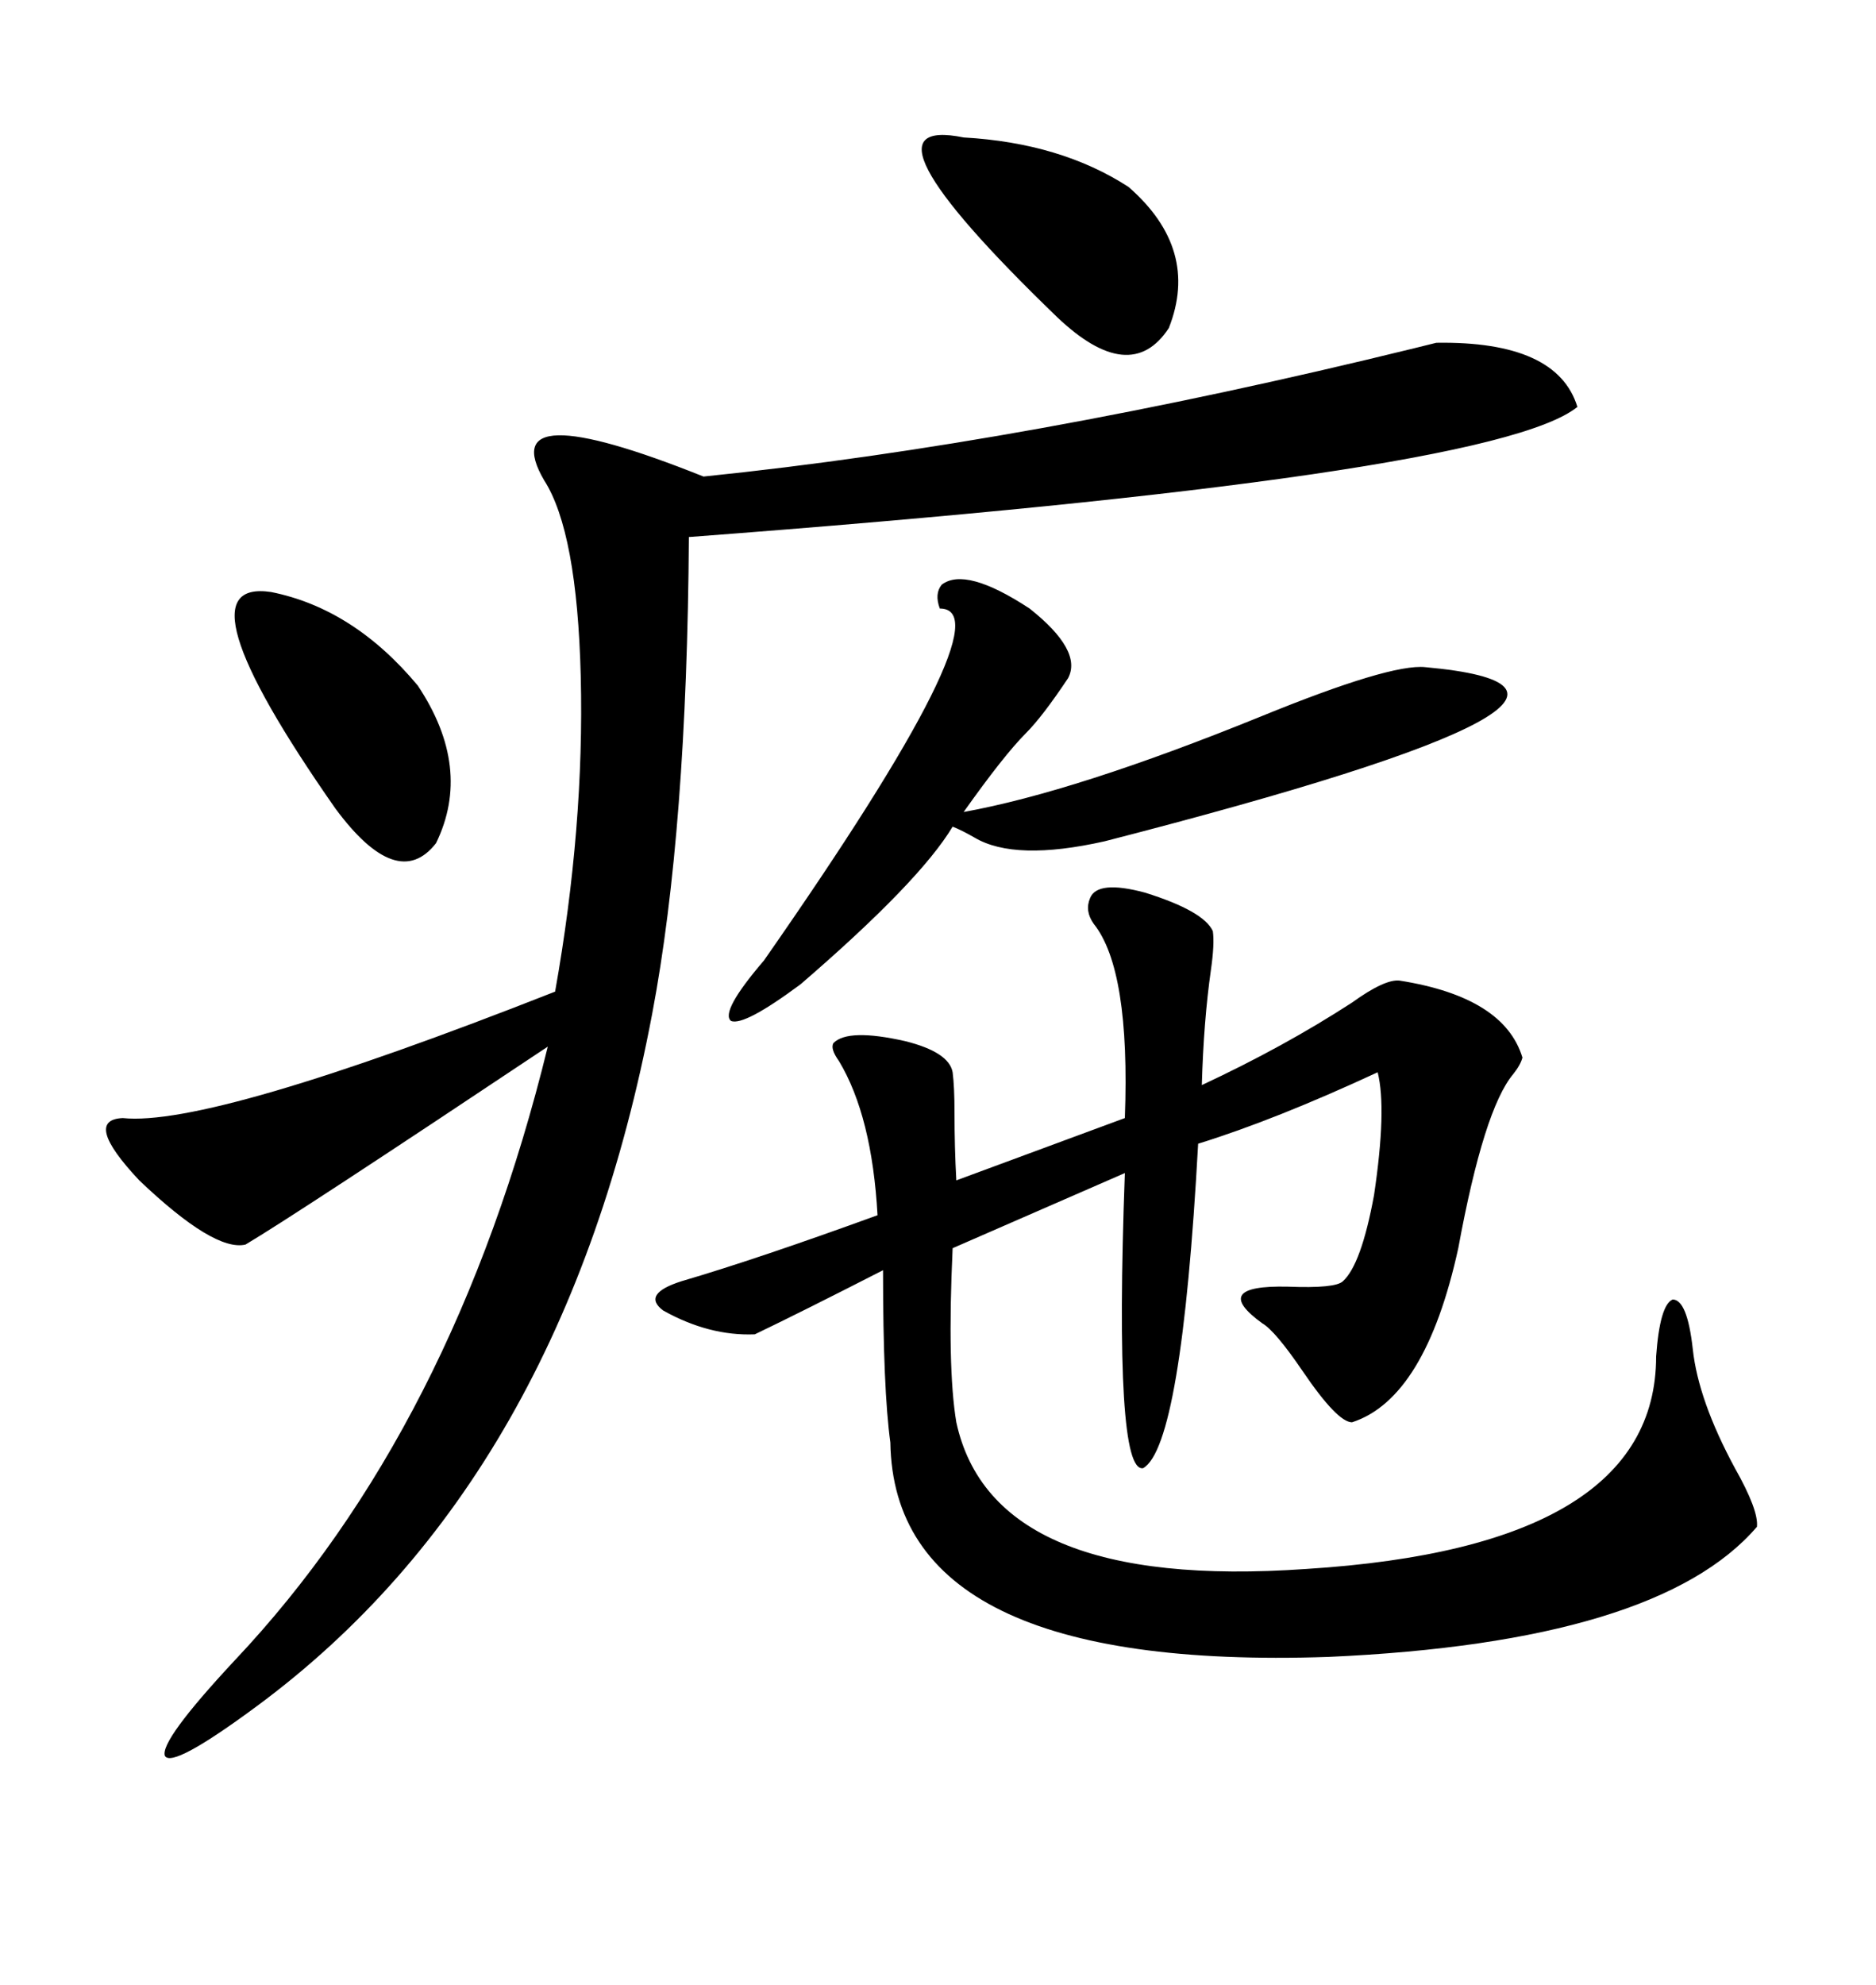 <svg xmlns="http://www.w3.org/2000/svg" xmlns:xlink="http://www.w3.org/1999/xlink" width="300" height="317.285"><path d="M174.32 143.55L174.32 143.55Q175.49 140.63 183.11 142.68L183.11 142.68Q192.48 145.61 193.95 148.83L193.95 148.83Q194.24 150.88 193.65 154.98L193.65 154.98Q192.48 163.18 192.19 173.44L192.19 173.44Q205.37 167.29 216.21 160.25L216.21 160.25Q221.48 156.45 223.83 156.74L223.83 156.74Q240.53 159.38 243.46 169.04L243.46 169.04Q243.16 170.21 241.99 171.68L241.99 171.68Q237.30 177.25 233.20 199.51L233.20 199.51Q227.93 223.54 216.21 227.34L216.21 227.34Q213.87 227.34 208.30 219.14L208.30 219.14Q203.91 212.70 201.86 211.52L201.86 211.52Q193.36 205.37 205.96 205.66L205.96 205.66Q213.57 205.96 214.75 204.79L214.75 204.79Q217.68 202.15 219.73 191.02L219.73 191.02Q221.78 177.25 220.31 171.39L220.31 171.39Q203.91 179.00 191.60 182.81L191.60 182.81Q188.96 231.15 182.81 234.67L182.81 234.67Q178.13 235.55 179.88 187.50L179.88 187.50L152.34 199.51Q151.46 218.55 152.93 227.34L152.93 227.34Q158.79 254.30 208.89 250.78L208.89 250.78Q264.84 247.27 264.84 216.80L264.84 216.80Q265.43 208.59 267.48 207.71L267.48 207.71Q269.82 207.71 270.70 215.63L270.70 215.63Q271.58 223.83 277.44 234.67L277.44 234.67Q281.25 241.41 280.96 244.04L280.96 244.04Q265.14 262.50 212.40 264.84L212.40 264.84Q142.97 267.19 142.38 230.57L142.38 230.57Q141.21 222.07 141.21 203.03L141.21 203.03Q128.03 209.77 120.70 213.28L120.70 213.28Q113.38 213.57 106.05 209.47L106.05 209.47Q102.54 206.84 108.98 204.79L108.98 204.79Q121.00 201.27 140.33 194.24L140.33 194.24Q139.45 178.42 134.18 169.63L134.18 169.63Q132.71 167.58 133.30 166.70L133.30 166.70Q135.64 164.36 144.73 166.41L144.73 166.41Q151.76 168.16 152.34 171.39L152.34 171.39Q152.64 173.73 152.64 177.83L152.64 177.83Q152.64 183.40 152.93 188.67L152.93 188.67L179.88 178.71Q180.76 154.98 174.90 147.66L174.90 147.66Q173.44 145.61 174.32 143.55ZM229.69 54.79L229.69 54.79Q249.02 54.49 252.25 65.04L252.25 65.04Q238.48 76.17 110.16 85.84L110.16 85.84Q109.86 132.71 104.30 162.01L104.30 162.01Q90.23 236.43 41.02 272.75L41.02 272.75Q27.54 282.71 26.37 280.66L26.37 280.66Q25.49 278.32 37.50 265.43L37.50 265.43Q72.66 228.22 87.60 167.29L87.60 167.29Q47.17 194.24 39.26 198.93L39.26 198.93Q34.28 200.10 22.27 188.67L22.27 188.67Q13.18 179.00 19.63 178.71L19.63 178.71Q33.69 180.18 88.77 158.50L88.77 158.50Q93.46 132.13 92.87 108.11L92.87 108.11Q92.29 84.96 87.01 76.76L87.01 76.76Q78.81 62.70 112.50 76.17L112.50 76.17Q164.06 70.90 226.17 55.66L226.17 55.66Q228.52 55.08 229.69 54.79ZM170.80 108.40L170.80 108.40Q166.70 114.55 164.06 117.19L164.06 117.19Q160.55 120.70 154.10 129.79L154.10 129.79Q171.97 126.56 201.56 114.55L201.56 114.55Q222.36 106.05 227.93 106.64L227.93 106.64Q270.12 110.45 176.66 134.47L176.66 134.47Q162.30 137.70 155.86 133.89L155.86 133.89Q153.81 132.71 152.34 132.13L152.34 132.13Q147.07 140.92 128.03 157.32L128.03 157.32Q118.95 164.06 116.89 163.18L116.89 163.18Q115.14 161.72 122.17 153.52L122.17 153.52Q161.43 97.27 150.29 97.27L150.29 97.27Q149.41 94.92 150.59 93.46L150.59 93.46Q154.39 90.53 164.65 97.27L164.65 97.27Q173.14 104.00 170.80 108.40ZM43.36 94.63L43.36 94.63Q56.54 97.27 66.80 109.57L66.80 109.57Q75.59 122.75 69.73 134.77L69.73 134.77Q63.57 142.68 53.61 129.20L53.61 129.20Q27.83 92.29 43.36 94.63ZM154.10 21.97L154.10 21.97Q169.63 22.85 180.47 29.88L180.47 29.88Q191.89 39.84 186.91 52.44L186.91 52.44Q180.76 61.82 169.04 50.68L169.04 50.68Q135.35 18.16 154.10 21.97Z"/></svg>
